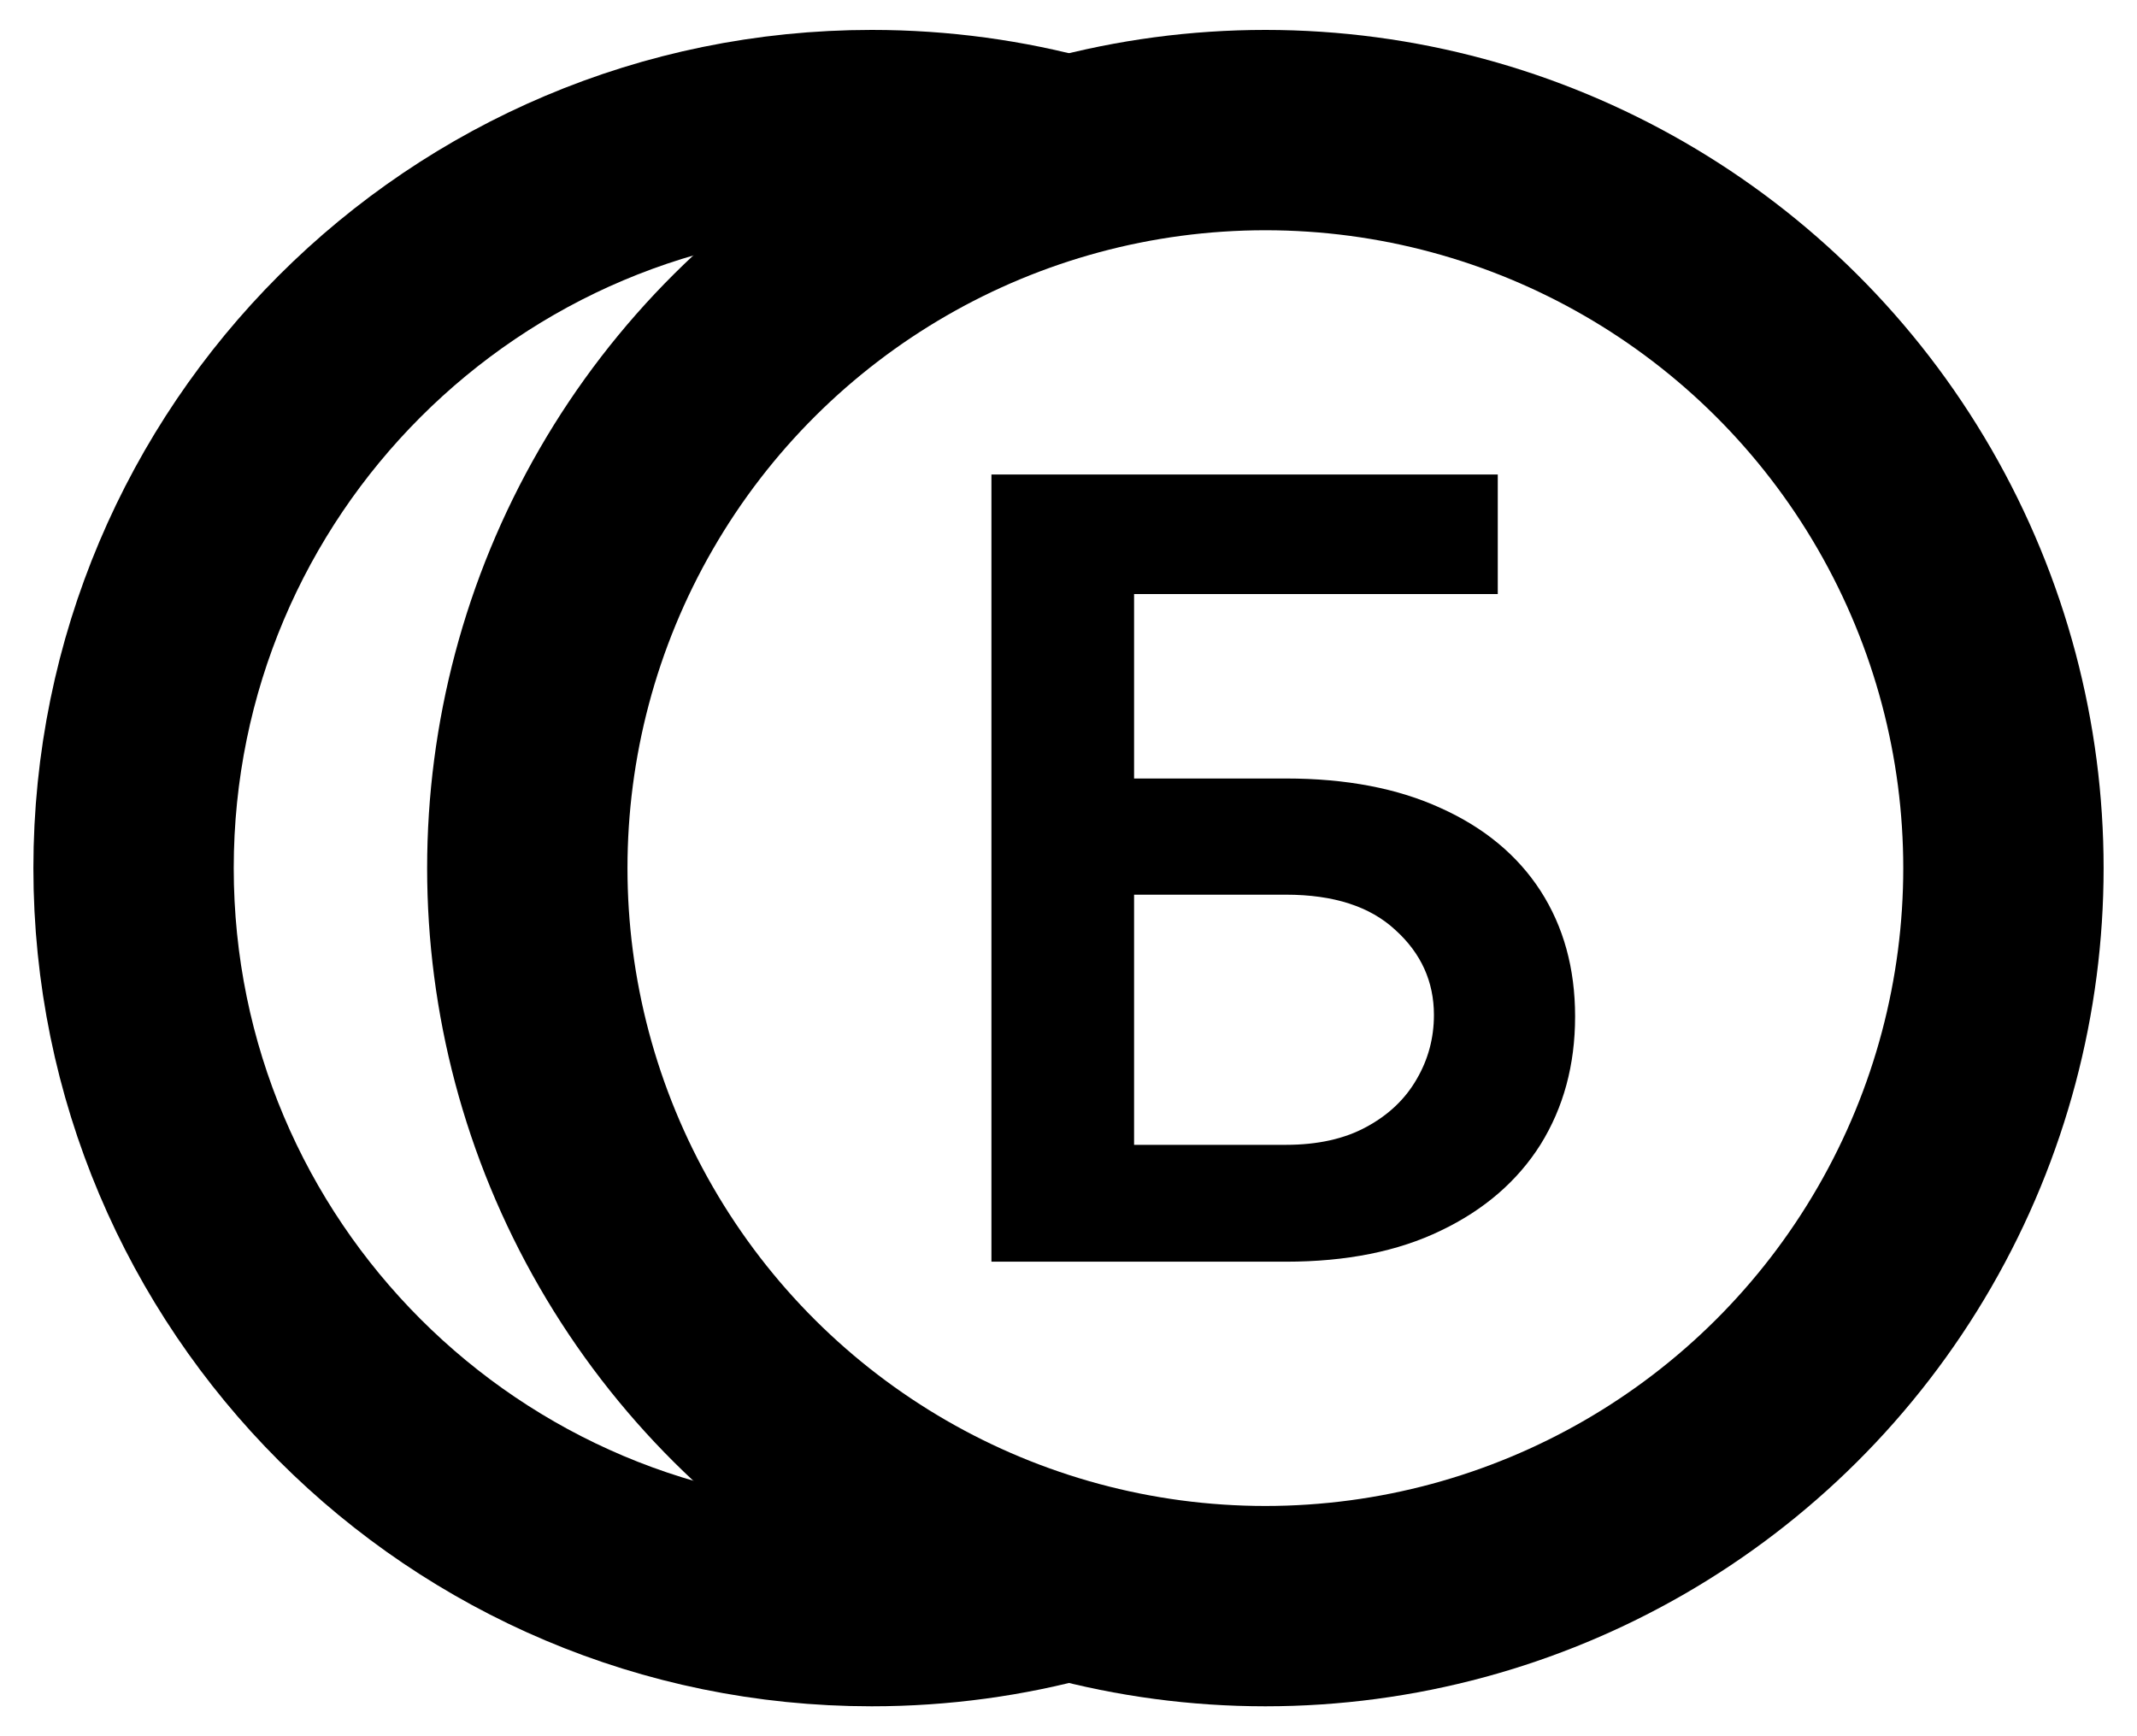 <svg width="16" height="13" viewBox="0 0 16 13" fill="none" xmlns="http://www.w3.org/2000/svg">
<circle cx="9.474" cy="6.5" r="5.526" transform="rotate(90 9.474 6.5)" stroke="black" stroke-width="1.5"/>
<path d="M8 1.172C7.531 1.043 7.037 0.974 6.526 0.974C3.474 0.974 1 3.448 1 6.5C1 9.552 3.474 12.026 6.526 12.026C7.037 12.026 7.531 11.957 8 11.828" stroke="black" stroke-width="1.5"/>
<path d="M7.423 9.447V3.553H11.214V4.448H8.491V5.829H9.628C10.079 5.829 10.466 5.903 10.788 6.051C11.112 6.197 11.361 6.403 11.534 6.67C11.706 6.937 11.793 7.25 11.793 7.611C11.793 7.974 11.706 8.293 11.534 8.57C11.361 8.844 11.112 9.059 10.788 9.214C10.466 9.37 10.079 9.447 9.628 9.447H7.423ZM8.491 8.572H9.628C9.866 8.572 10.068 8.527 10.232 8.437C10.398 8.347 10.522 8.228 10.607 8.08C10.693 7.933 10.736 7.772 10.736 7.6C10.736 7.35 10.64 7.138 10.448 6.964C10.258 6.787 9.985 6.699 9.628 6.699H8.491V8.572Z" fill="black"/>
</svg>
